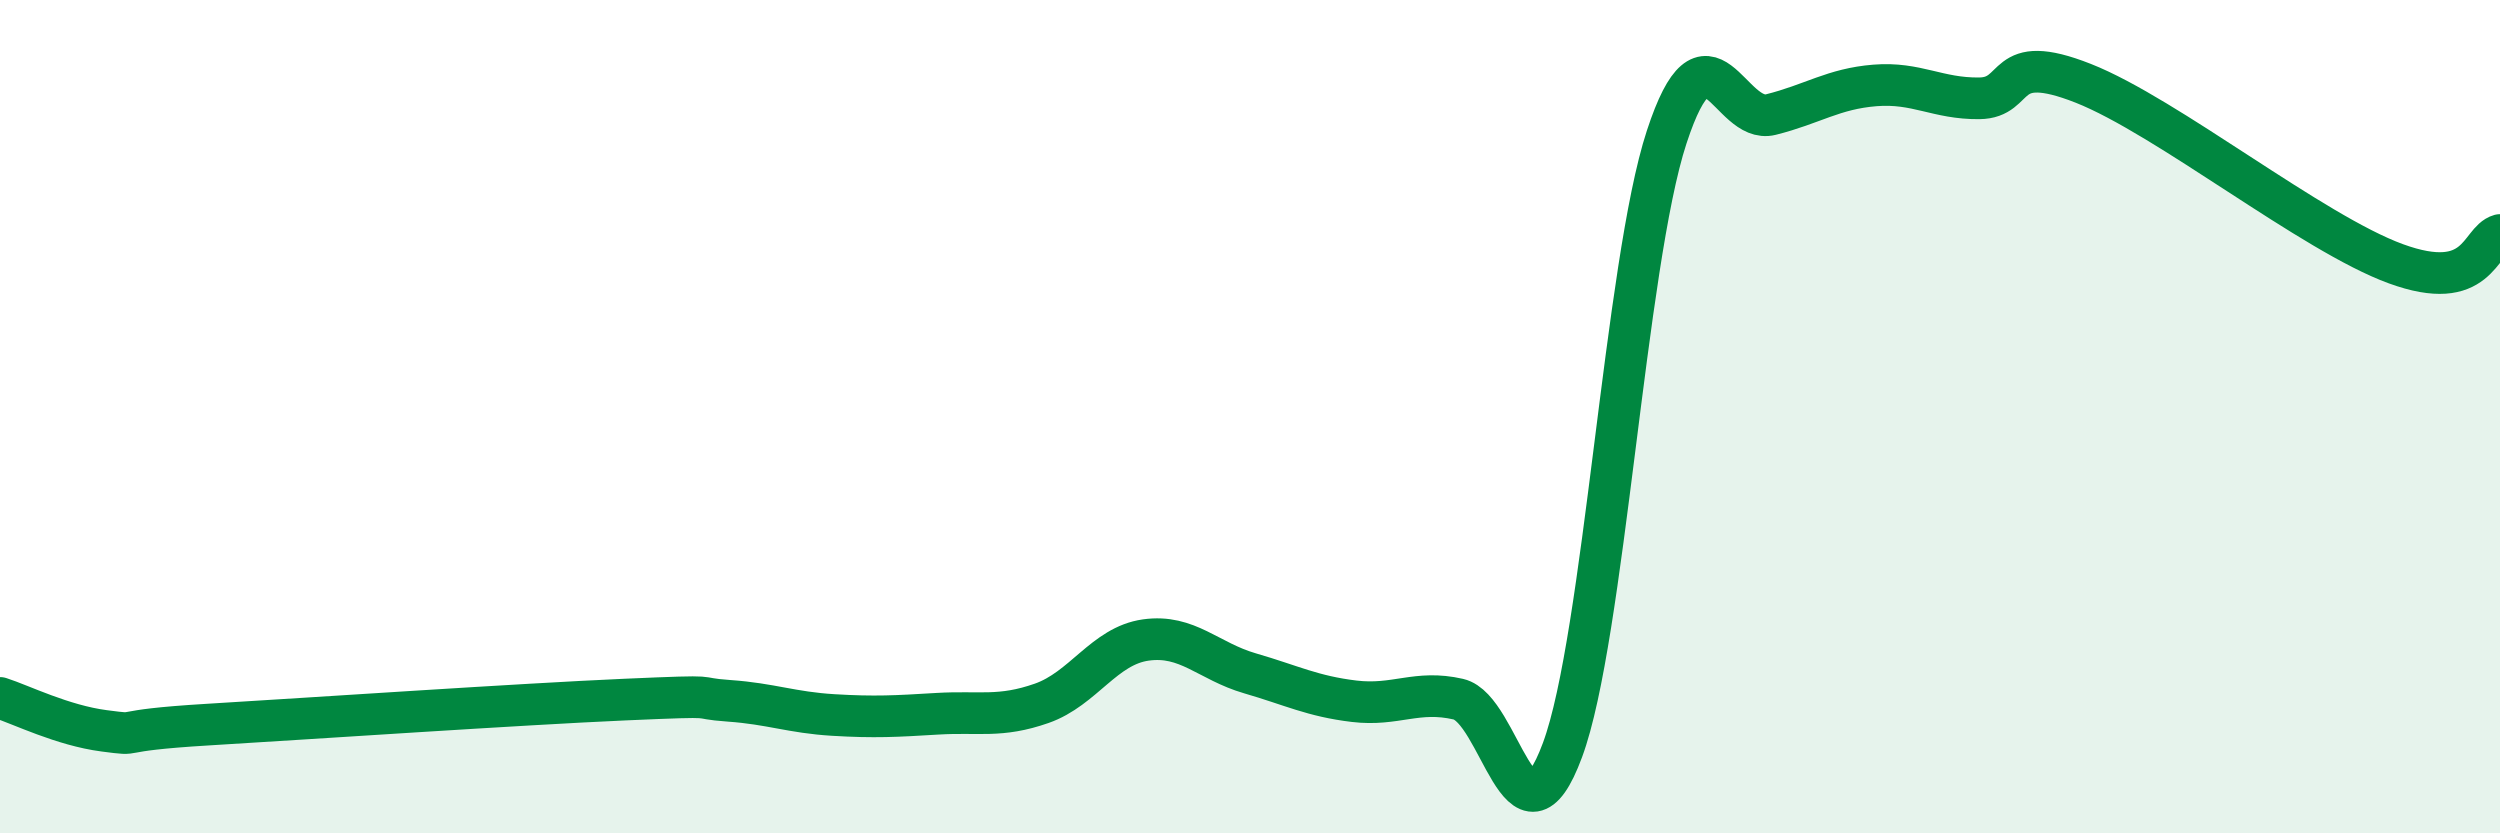 
    <svg width="60" height="20" viewBox="0 0 60 20" xmlns="http://www.w3.org/2000/svg">
      <path
        d="M 0,16.75 C 0.5,16.91 1.5,17.41 2.5,17.54 C 3.5,17.67 2.5,17.54 5,17.39 C 7.5,17.24 12.5,16.9 15,16.79 C 17.5,16.68 16.5,16.75 17.5,16.82 C 18.5,16.89 19,17.1 20,17.16 C 21,17.22 21.5,17.19 22.5,17.13 C 23.5,17.07 24,17.23 25,16.88 C 26,16.53 26.5,15.5 27.5,15.36 C 28.5,15.22 29,15.87 30,16.16 C 31,16.45 31.5,16.71 32.5,16.83 C 33.5,16.95 34,16.55 35,16.78 C 36,17.01 36.5,20.7 37.5,18 C 38.5,15.3 39,6.34 40,3.29 C 41,0.24 41.5,3 42.5,2.75 C 43.5,2.5 44,2.13 45,2.05 C 46,1.97 46.5,2.37 47.5,2.36 C 48.5,2.35 48,1.21 50,2 C 52,2.79 55.5,5.6 57.5,6.33 C 59.5,7.06 59.5,5.78 60,5.64L60 20L0 20Z"
        fill="#008740"
        opacity="0.1"
        stroke-linecap="round"
        stroke-linejoin="round"
      />
      <path
        d="M 0,16.75 C 0.5,16.91 1.5,17.41 2.5,17.54 C 3.5,17.67 2.5,17.54 5,17.39 C 7.5,17.24 12.5,16.9 15,16.79 C 17.5,16.68 16.5,16.75 17.5,16.82 C 18.5,16.89 19,17.1 20,17.16 C 21,17.22 21.5,17.19 22.5,17.13 C 23.5,17.07 24,17.23 25,16.88 C 26,16.53 26.5,15.5 27.5,15.36 C 28.5,15.22 29,15.87 30,16.16 C 31,16.45 31.5,16.71 32.5,16.83 C 33.5,16.95 34,16.55 35,16.78 C 36,17.01 36.5,20.7 37.5,18 C 38.5,15.3 39,6.34 40,3.29 C 41,0.24 41.5,3 42.5,2.75 C 43.5,2.5 44,2.13 45,2.05 C 46,1.97 46.5,2.37 47.5,2.36 C 48.5,2.35 48,1.21 50,2 C 52,2.79 55.5,5.6 57.5,6.33 C 59.5,7.06 59.5,5.78 60,5.64"
        stroke="#008740"
        stroke-width="1"
        fill="none"
        stroke-linecap="round"
        stroke-linejoin="round"
      />
    </svg>
  